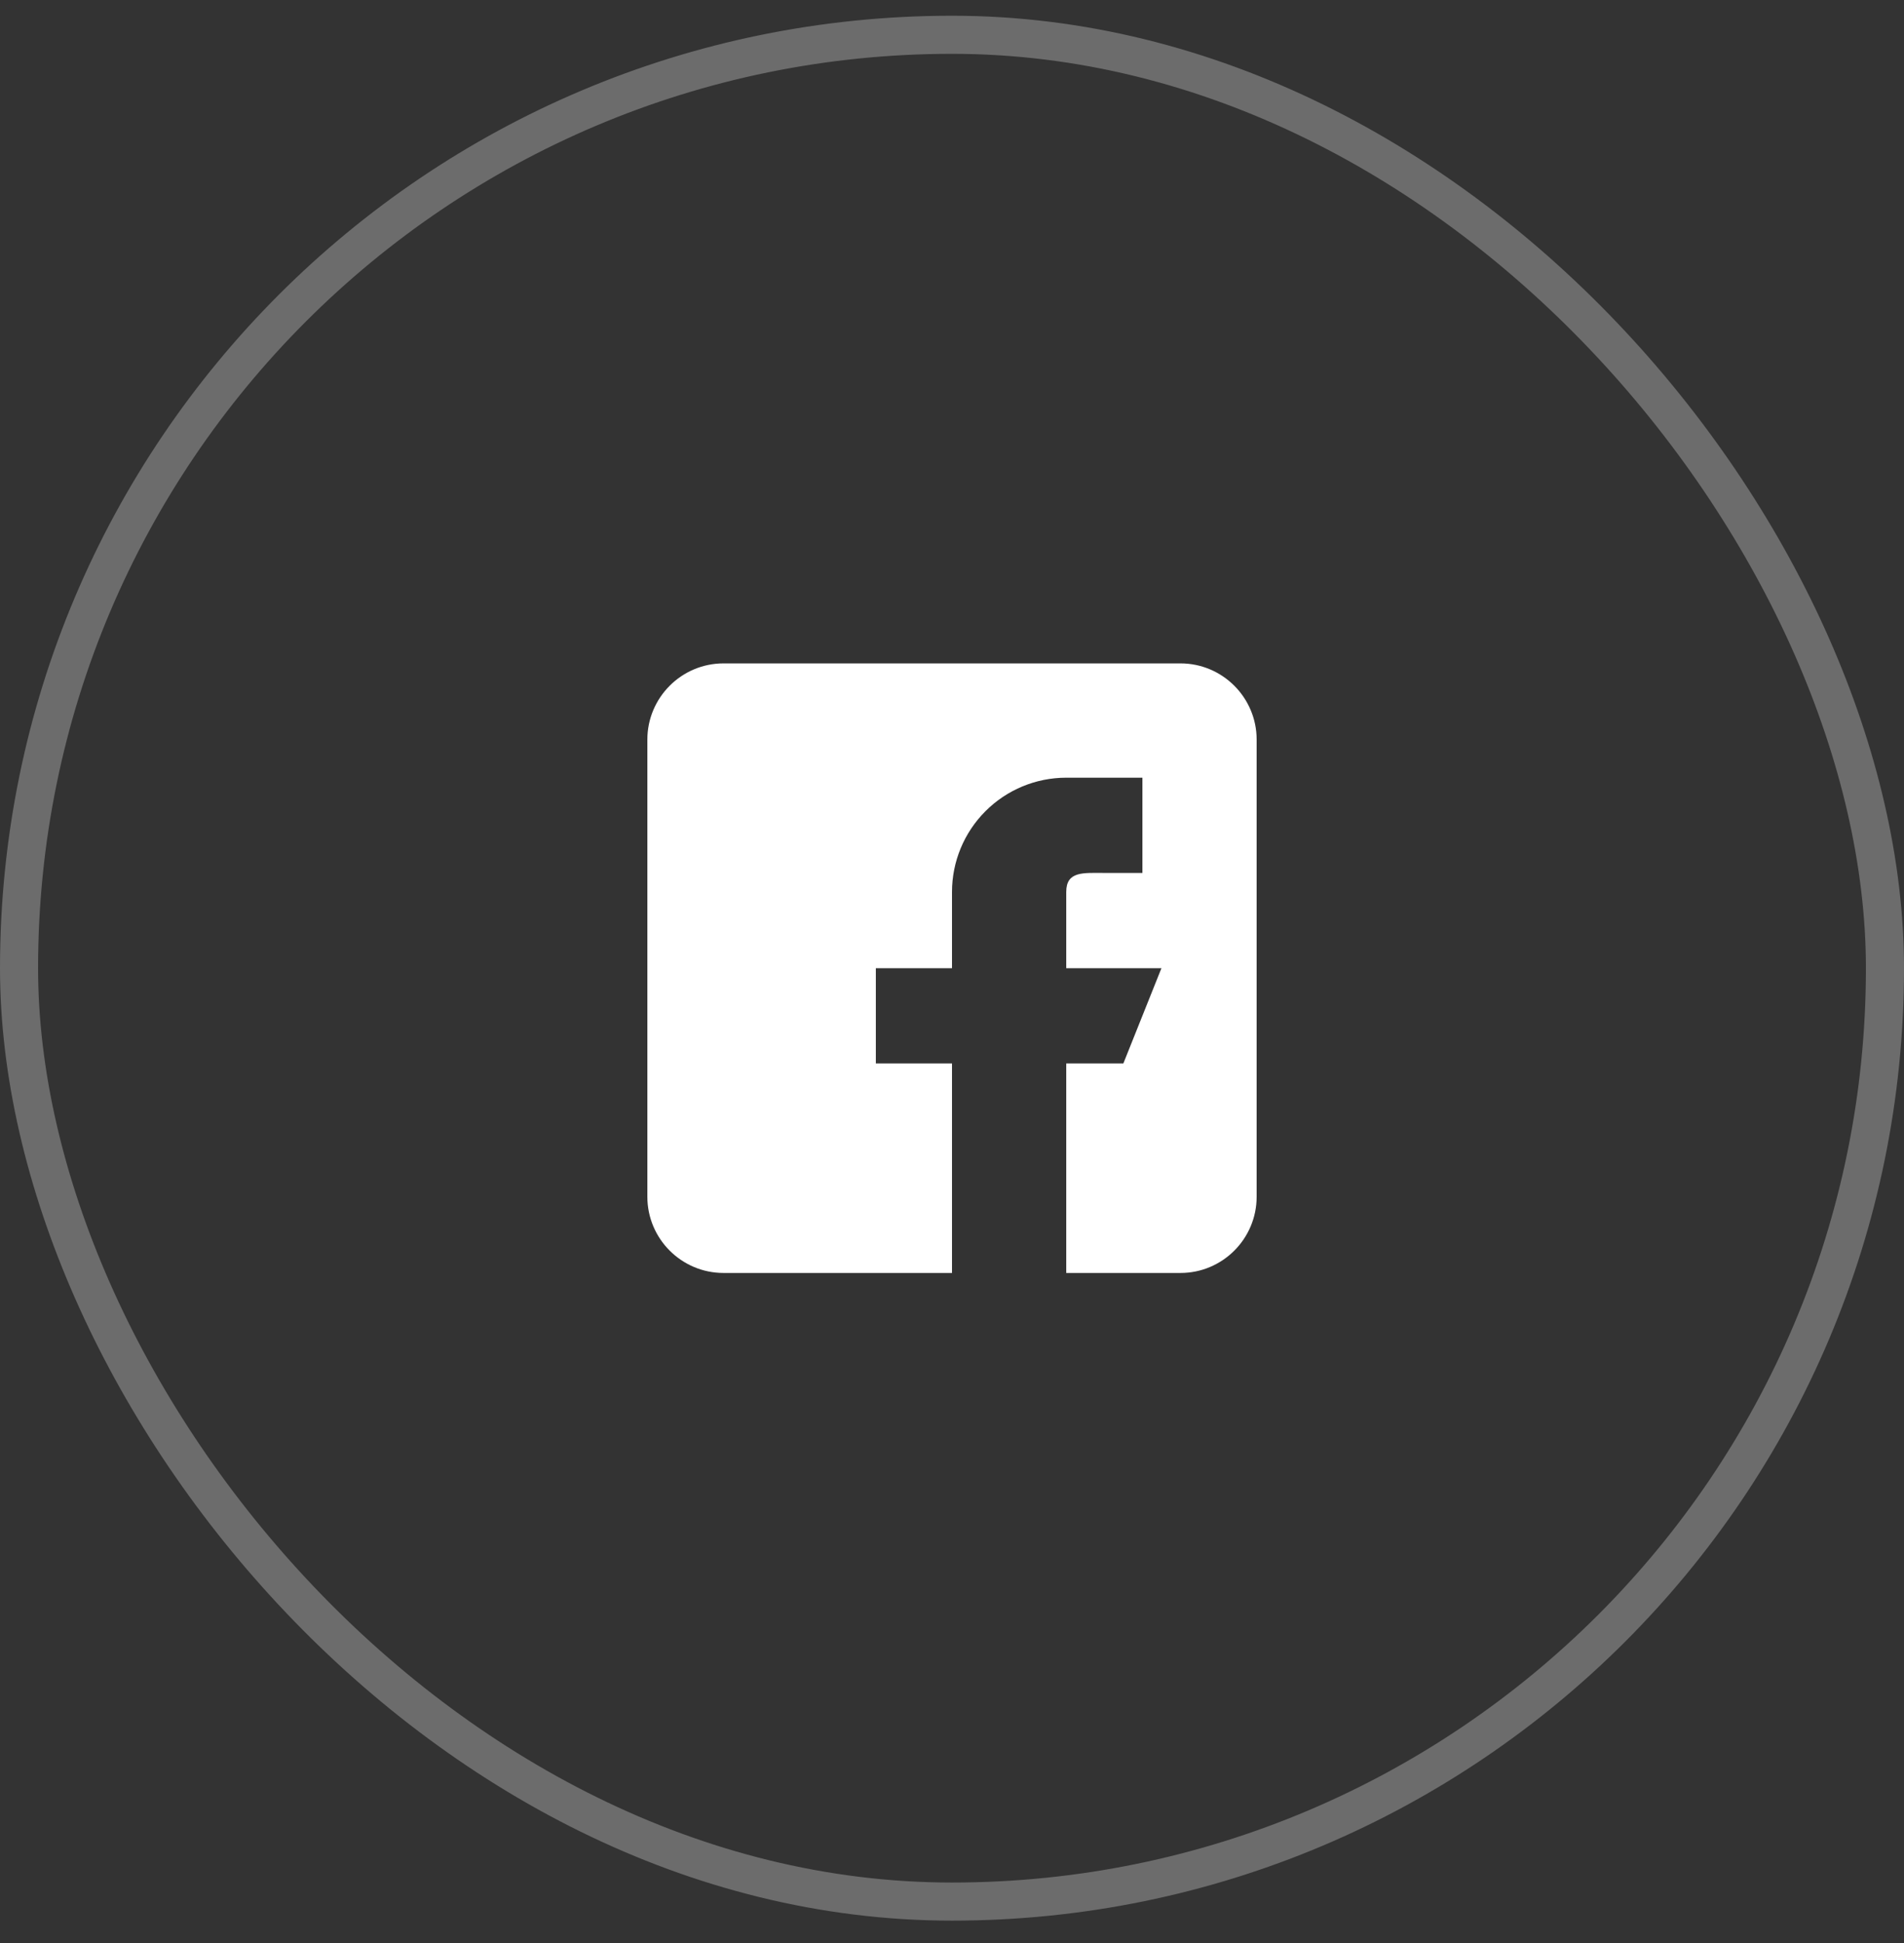 <svg width="50" height="51" viewBox="0 0 50 51" fill="none" xmlns="http://www.w3.org/2000/svg">
<rect x="0" y="0" width="50" height="51" fill="#333333" stroke="none"/>
<rect x="0.5" y="0.913" width="49" height="49" rx="24.5" stroke="white" stroke-opacity="0.28"/>
<path fill-rule="evenodd" clip-rule="evenodd" d="M31 17.413H19C17.897 17.413 17 18.31 17 19.413V31.413C17 32.516 17.897 33.413 19 33.413H25V27.913H23V25.413H25V23.413C25 22.617 25.316 21.854 25.879 21.292C26.441 20.729 27.204 20.413 28 20.413H30V22.913H29C28.448 22.913 28 22.861 28 23.413V25.413H30.5L29.5 27.913H28V33.413H31C32.103 33.413 33 32.516 33 31.413V19.413C33 18.31 32.103 17.413 31 17.413Z" fill="white"/>
</svg>
